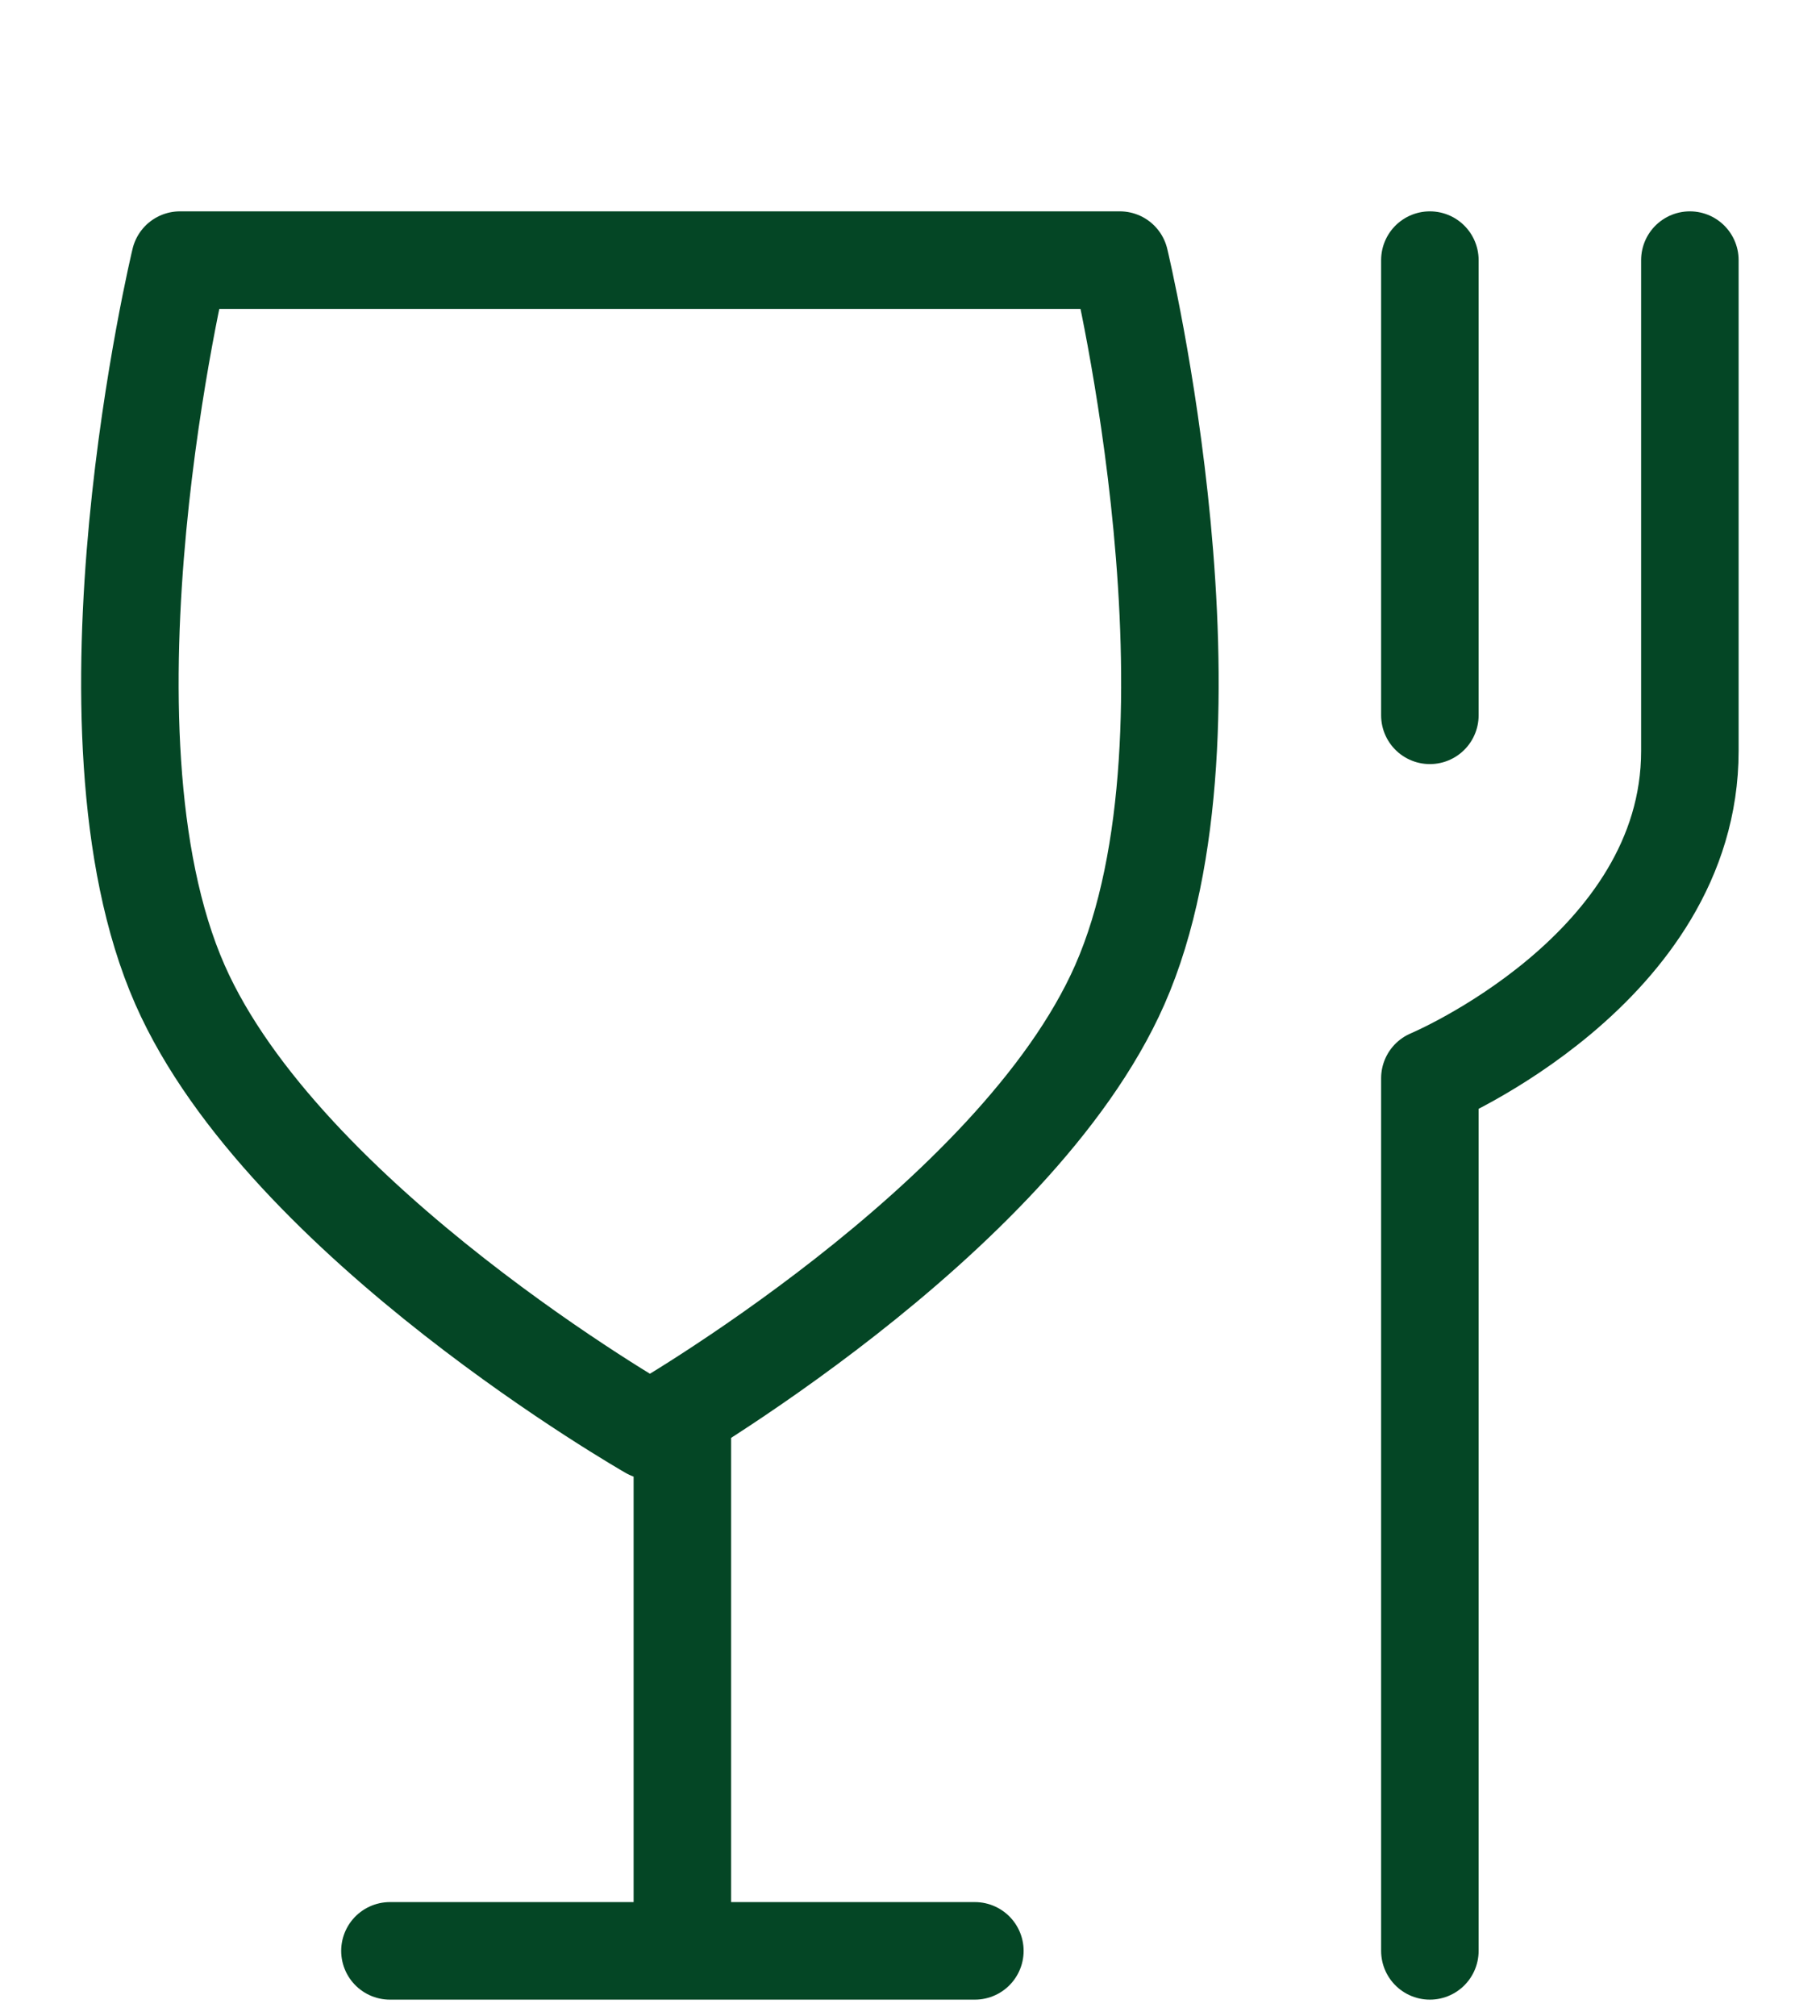 <svg width="28" height="31" viewBox="0 0 28 31" fill="none" xmlns="http://www.w3.org/2000/svg">
<path d="M5.999 30H10.498M10.498 30H14.998M10.498 30V22" stroke="#044625" stroke-width="1.5" stroke-linecap="round" stroke-linejoin="round"/>
<path d="M21.998 30V16.581C21.998 16.581 25.998 14.903 25.998 11.548C25.998 8.601 25.998 4 25.998 4" stroke="#044625" stroke-width="1.5" stroke-linecap="round" stroke-linejoin="round"/>
<path d="M21.998 11V4" stroke="#044625" stroke-width="1.5" stroke-linecap="round" stroke-linejoin="round"/>
<path d="M2.769 15.143C4.376 18.791 9.999 22 9.999 22C9.999 22 15.621 18.791 17.228 15.143C18.962 11.204 17.228 4 17.228 4H2.769C2.769 4 1.035 11.204 2.769 15.143Z" stroke="#044625" stroke-width="1.5" stroke-linecap="round" stroke-linejoin="round"/>
</svg>

